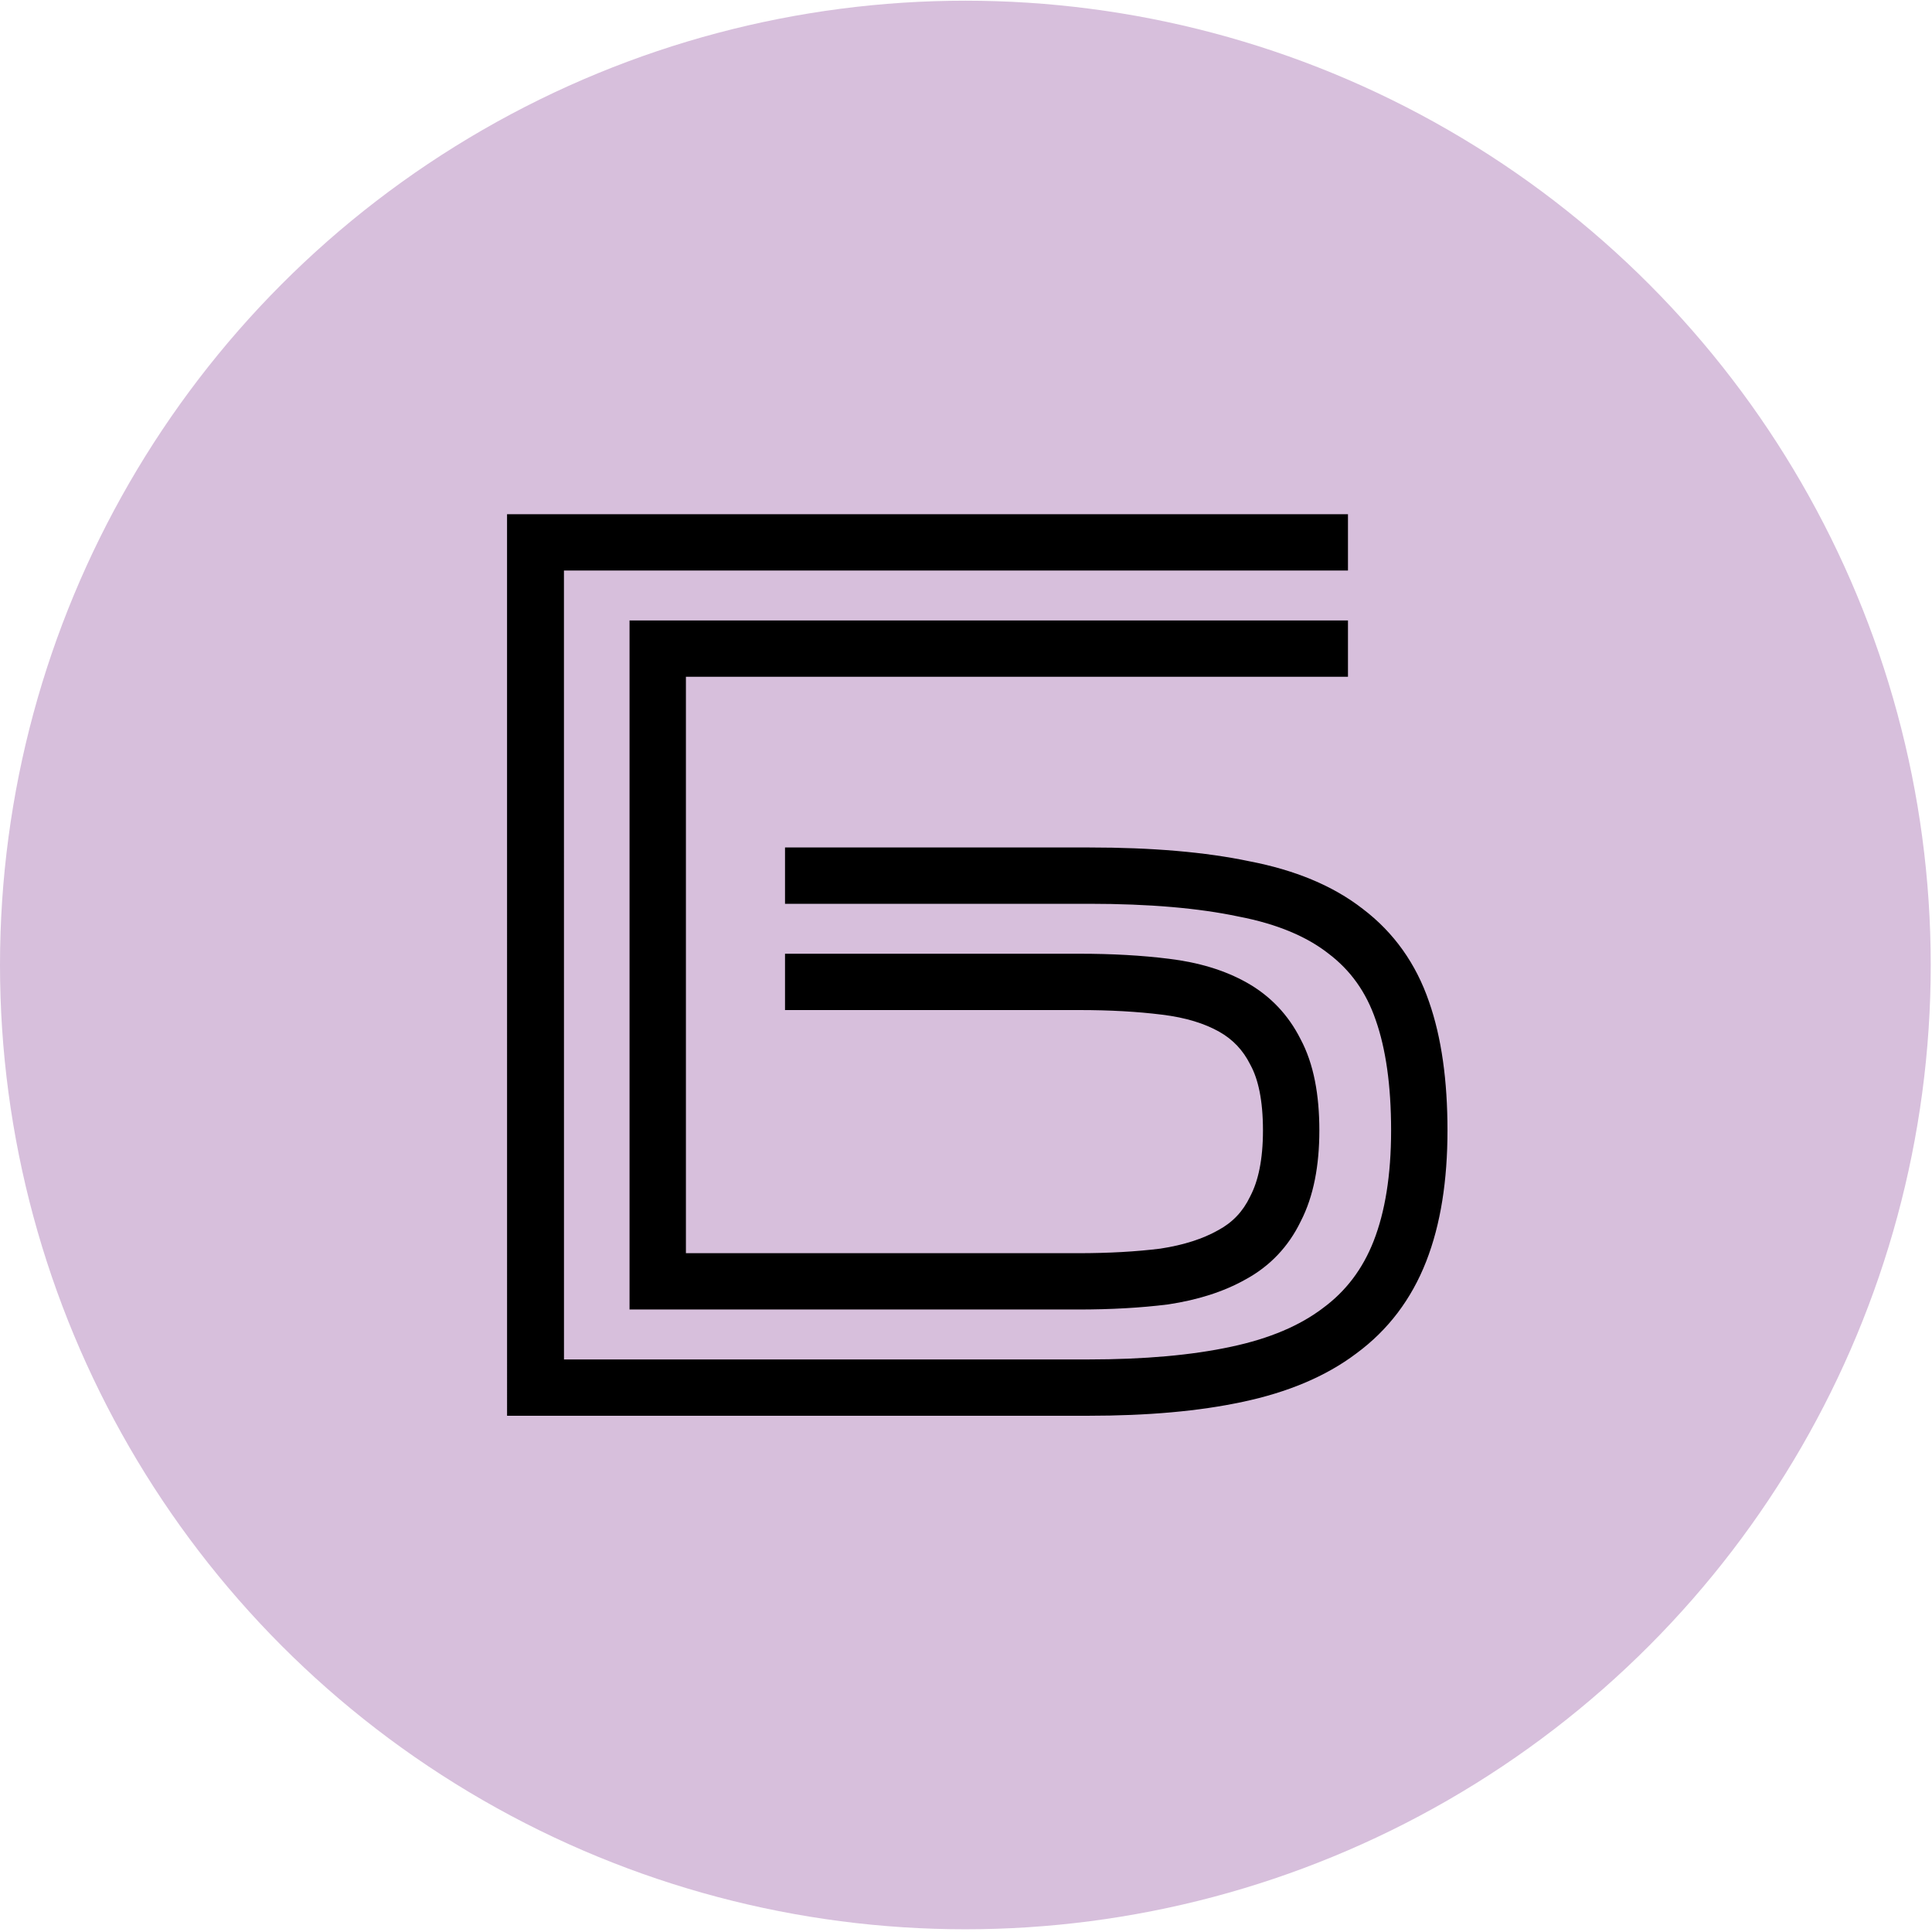 <?xml version="1.0" encoding="UTF-8"?> <svg xmlns="http://www.w3.org/2000/svg" width="500" height="500" viewBox="0 0 500 500" fill="none"><ellipse cx="249.836" cy="249.738" rx="249.836" ry="249.558" fill="#D7BFDC"></ellipse><path fill-rule="evenodd" clip-rule="evenodd" d="M162.925 160.578H348.853V175.152H177.515V324.325H279.089C286.941 324.325 294.005 323.924 300.301 323.143C306.484 322.198 311.399 320.556 315.231 318.393L315.288 318.361L315.346 318.33C318.977 316.365 321.657 313.557 323.506 309.709L323.557 309.604L323.61 309.5C325.602 305.674 326.855 300.173 326.855 292.55C326.855 284.66 325.583 279.24 323.668 275.708L323.611 275.603L323.558 275.497C321.694 271.772 319.056 269.002 315.544 267.019C311.769 264.888 306.902 263.344 300.736 262.597L300.709 262.594C294.39 261.805 287.294 261.4 279.402 261.4H203.163V246.826H279.402C287.773 246.826 295.48 247.254 302.505 248.131C310.099 249.052 316.907 251.048 322.723 254.332C328.771 257.746 333.414 262.648 336.555 268.874C340.021 275.325 341.445 283.407 341.445 292.55C341.445 301.546 340.001 309.549 336.609 316.12C333.462 322.618 328.671 327.679 322.354 331.113C316.623 334.337 309.908 336.429 302.394 337.567L302.3 337.581L302.206 337.593C295.178 338.47 287.465 338.899 279.089 338.899H162.925V160.578Z" fill="black"></path><path fill-rule="evenodd" clip-rule="evenodd" d="M131.223 133.078H348.853V147.652H145.949L145.959 351.824H281.592C296.271 351.824 308.552 350.701 318.534 348.551L318.562 348.545C328.644 346.414 336.438 343.019 342.258 338.616L342.3 338.584L342.342 338.553C348.27 334.199 352.652 328.463 355.51 321.15C358.425 313.687 360.016 304.225 360.016 292.55C360.016 280.781 358.611 271.342 356.046 264.02L356.036 263.994L356.027 263.968C353.554 256.733 349.49 251.086 343.822 246.797L343.779 246.764L343.736 246.73C338.208 242.416 330.614 239.136 320.571 237.207L320.505 237.194L320.439 237.18C310.251 235.027 297.445 233.9 281.905 233.9H203.163V219.326H281.905C298.035 219.326 311.903 220.487 323.393 222.908C334.99 225.144 344.878 229.141 352.676 235.213C360.743 241.33 366.464 249.412 369.825 259.23C373.094 268.57 374.606 279.747 374.606 292.55C374.606 305.457 372.86 316.829 369.101 326.448C365.291 336.202 359.259 344.206 351.026 350.265C343.09 356.258 333.175 360.352 321.593 362.801C310.304 365.231 296.938 366.398 281.592 366.398H131.229L131.223 133.078Z" fill="black"></path></svg> 